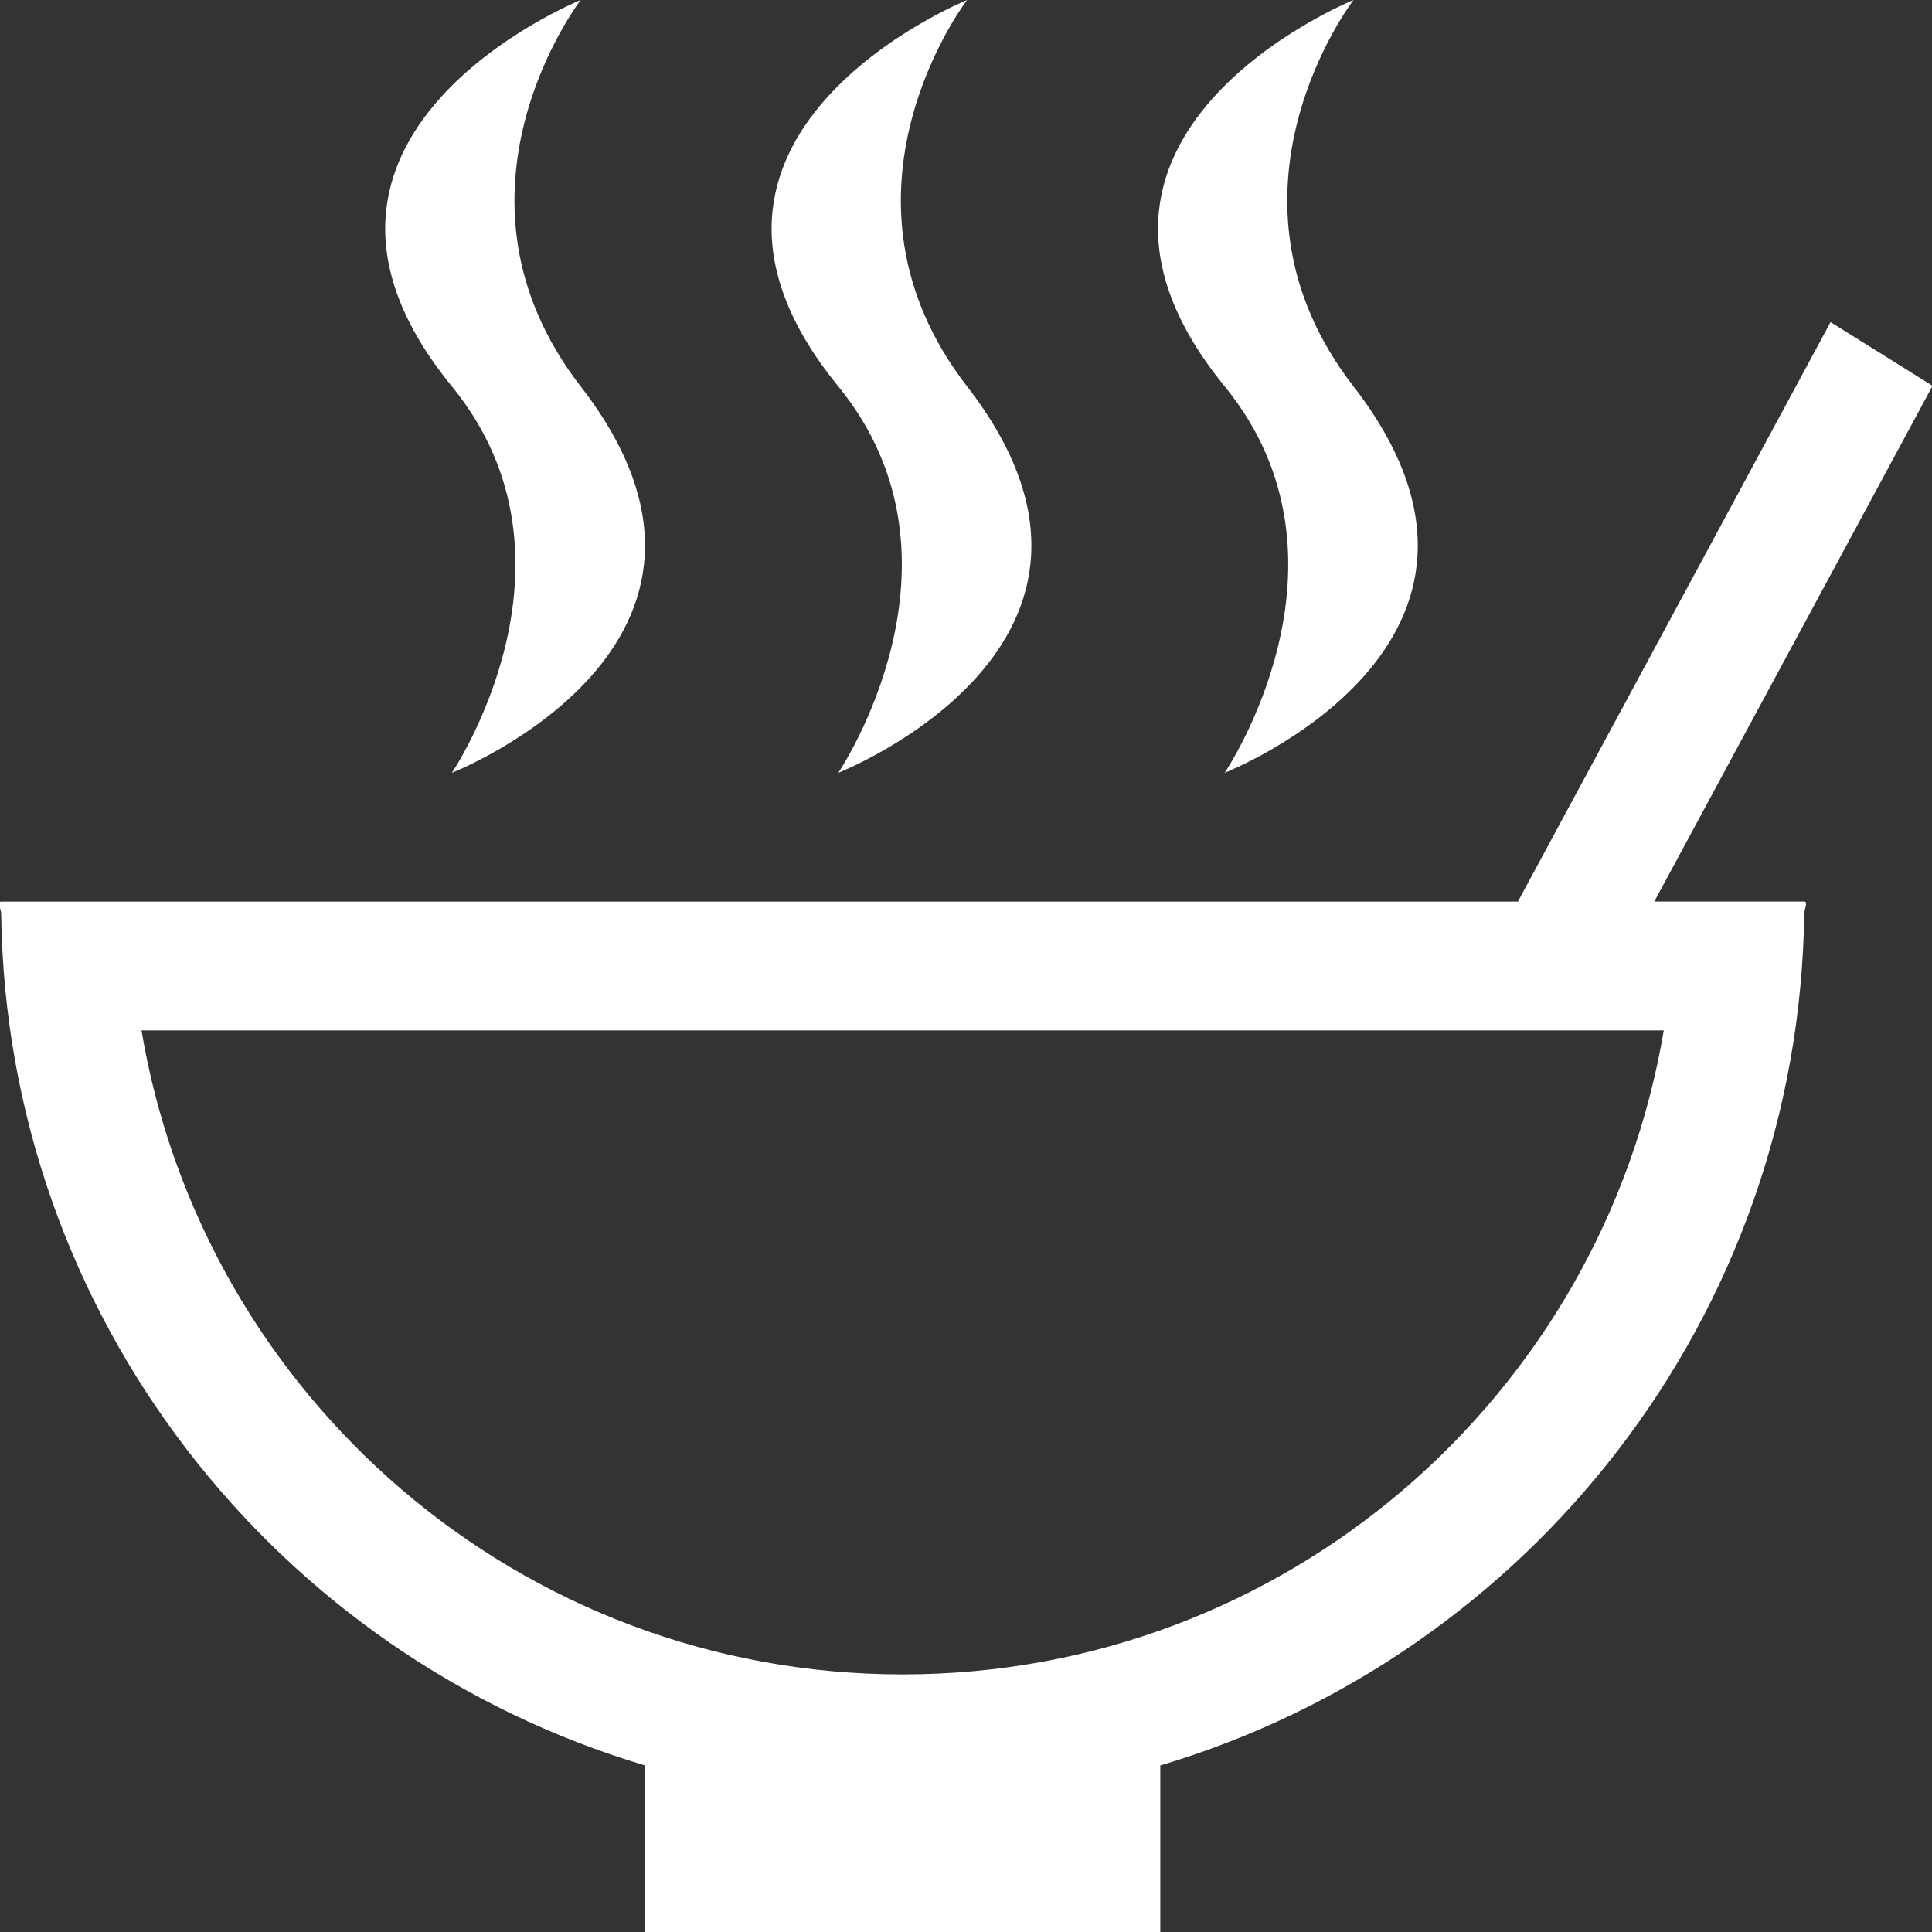 <?xml version="1.0" encoding="UTF-8" standalone="no"?>
<!DOCTYPE svg PUBLIC "-//W3C//DTD SVG 1.1//EN" "http://www.w3.org/Graphics/SVG/1.1/DTD/svg11.dtd">
<svg width="100%" height="100%" viewBox="0 0 30 30" version="1.1" xmlns="http://www.w3.org/2000/svg" xmlns:xlink="http://www.w3.org/1999/xlink" xml:space="preserve" xmlns:serif="http://www.serif.com/" style="fill-rule:evenodd;clip-rule:evenodd;stroke-linejoin:round;stroke-miterlimit:1.414;">
    <rect x="0" y="0" width="30" height="30" fill="#333333" stroke="none"/>
    <path d="M25.688,13.999C25.901,13.999 28.012,13.999 28.017,13.999C28.08,13.999 28.016,14.125 28.016,14.188C27.933,20.447 23.742,25.709 18.017,27.414L18.017,30L10.017,30L10.017,27.414C4.292,25.708 0.1,20.447 0.018,14.188C0.017,14.125 -0.045,14 0.017,14C1.85,14 25.072,14 23.57,14L28.425,5.002L30.009,5.991L25.688,13.999ZM2.197,16C3.151,21.673 8.072,26 14.016,26C19.96,26 24.881,21.673 25.835,16L2.197,16ZM19.017,12C19.017,12 21.237,8.719 19.017,6C15.83,2.097 21.017,0 21.017,0C21.017,0 18.703,3.011 21.017,6C24.114,10.002 19.017,12 19.017,12ZM13.017,12C13.017,12 15.237,8.719 13.017,6C9.83,2.097 15.017,0 15.017,0C15.017,0 12.703,3.011 15.017,6C18.114,10.002 13.017,12 13.017,12ZM7.017,12C7.017,12 9.237,8.719 7.017,6C3.83,2.097 9.017,0 9.017,0C9.017,0 6.703,3.011 9.017,6C12.114,10.002 7.017,12 7.017,12Z" style="fill:white;"/>
</svg>
